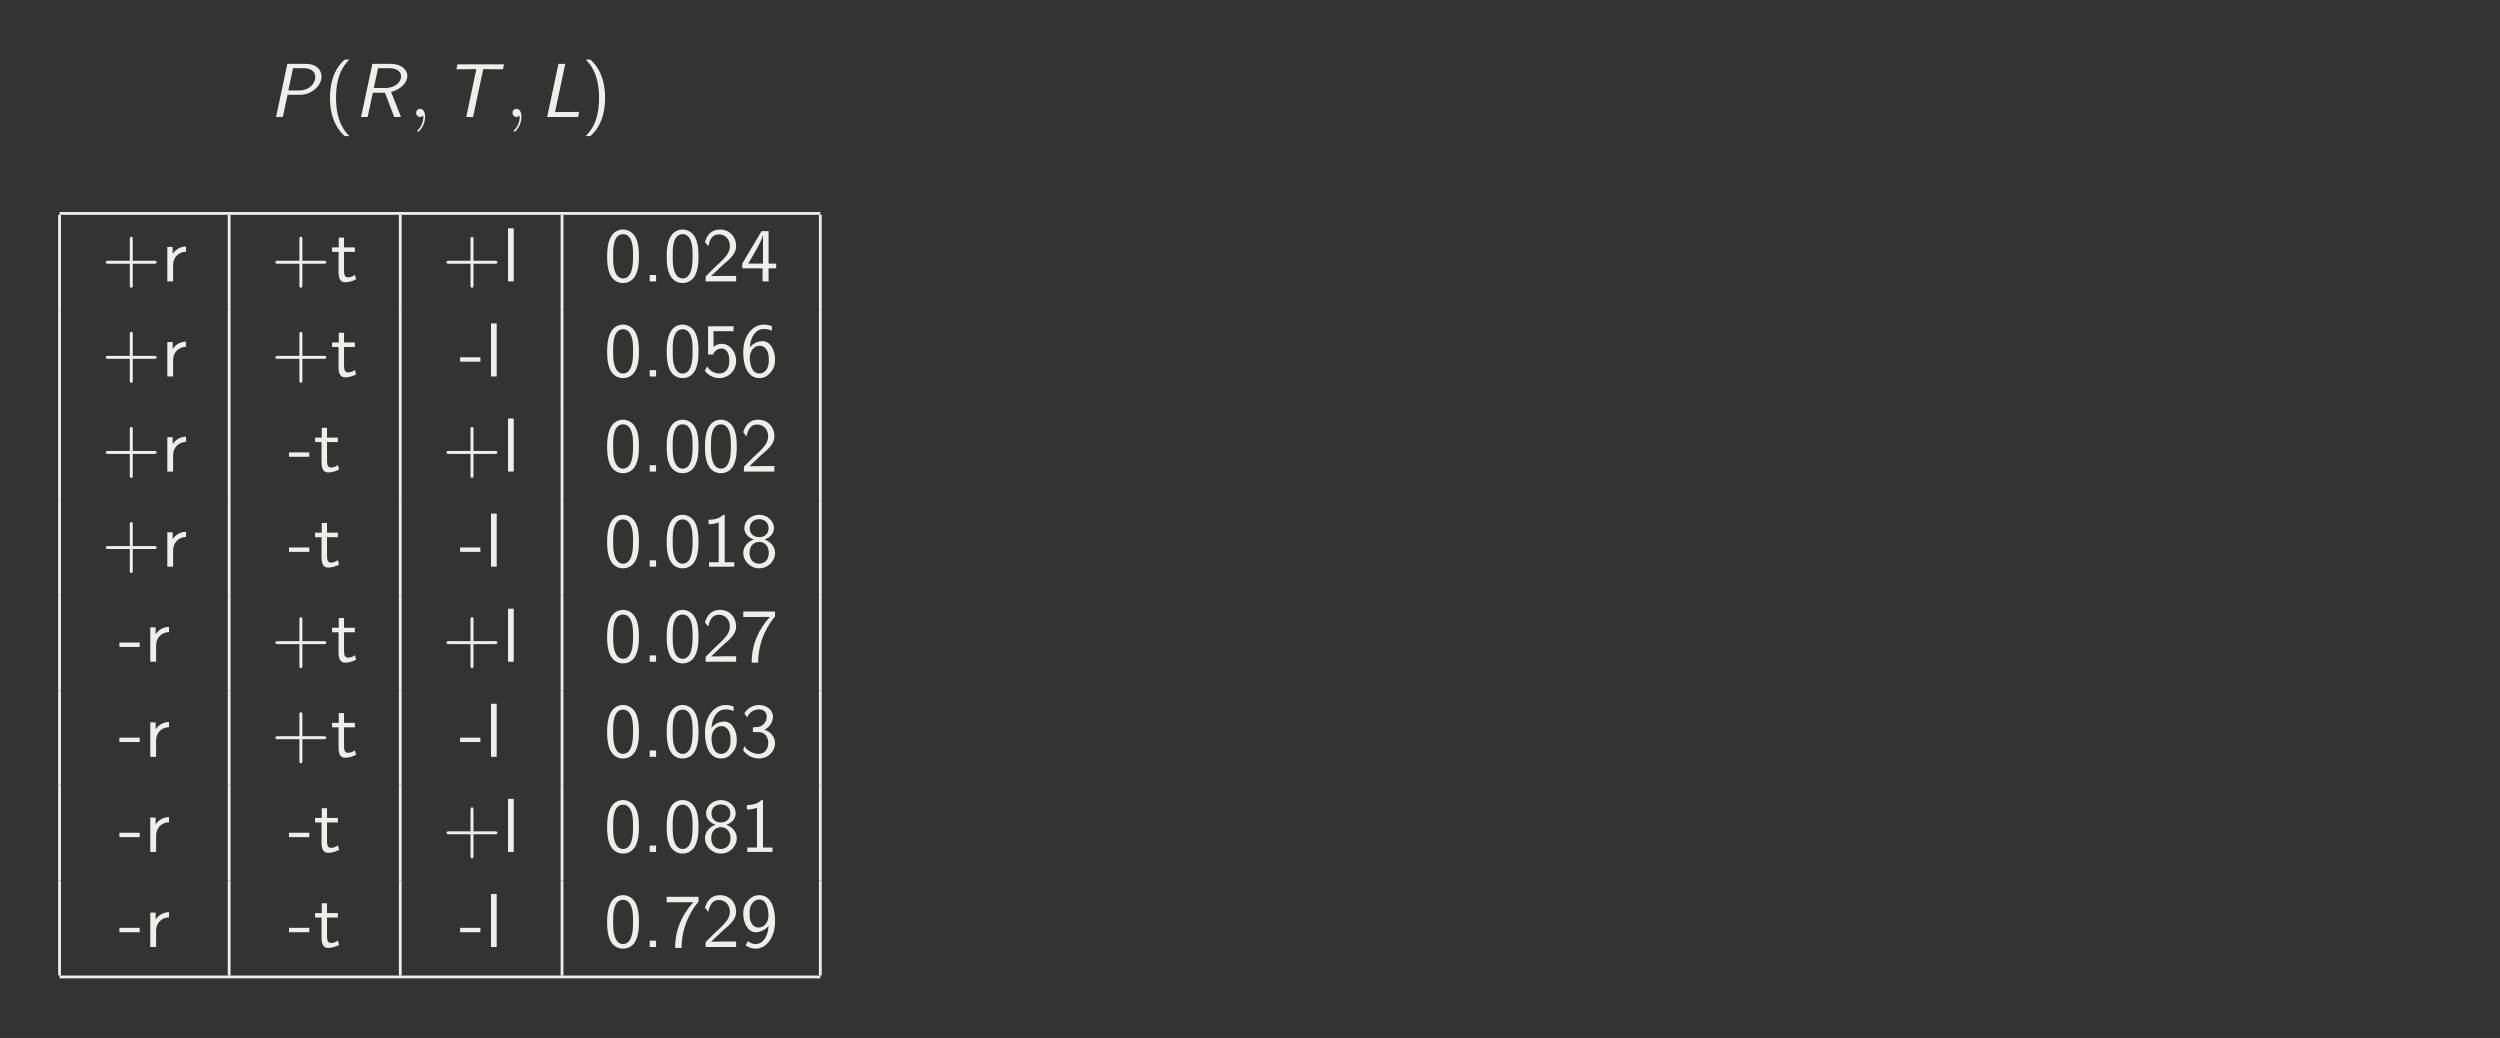 <?xml version="1.0" encoding="UTF-8"?>
<svg xmlns="http://www.w3.org/2000/svg" xmlns:xlink="http://www.w3.org/1999/xlink" width="356.21pt" height="147.885pt" viewBox="0 0 356.21 147.885" version="1.1">
<rect x="0" y="0" width="356.21" height="147.885" fill="#808080" stroke="none"/>
<defs>
<g>
<symbol overflow="visible" id="glyph0-0">
<path style="stroke:none;" d=""/>
</symbol>
<symbol overflow="visible" id="glyph0-1">
<path style="stroke:none;" d="M 4.453 -2.516 L 7.5 -2.516 C 7.656 -2.516 7.859 -2.516 7.859 -2.719 C 7.859 -2.938 7.656 -2.938 7.5 -2.938 L 4.453 -2.938 L 4.453 -6 C 4.453 -6.156 4.453 -6.359 4.25 -6.359 C 4.031 -6.359 4.031 -6.156 4.031 -6 L 4.031 -2.938 L 0.969 -2.938 C 0.812 -2.938 0.609 -2.938 0.609 -2.719 C 0.609 -2.516 0.812 -2.516 0.969 -2.516 L 4.031 -2.516 L 4.031 0.547 C 4.031 0.703 4.031 0.906 4.25 0.906 C 4.453 0.906 4.453 0.703 4.453 0.547 Z M 4.453 -2.516 "/>
</symbol>
<symbol overflow="visible" id="glyph0-2">
<path style="stroke:none;" d="M 1.719 -2.328 C 1.719 -3.422 2.5 -4.203 3.562 -4.234 L 3.562 -4.969 C 2.594 -4.953 2 -4.422 1.656 -3.922 L 1.656 -4.906 L 0.891 -4.906 L 0.891 0 L 1.719 0 Z M 1.719 -2.328 "/>
</symbol>
<symbol overflow="visible" id="glyph0-3">
<path style="stroke:none;" d="M 1.906 -4.203 L 3.453 -4.203 L 3.453 -4.844 L 1.906 -4.844 L 1.906 -6.234 L 1.156 -6.234 L 1.156 -4.844 L 0.203 -4.844 L 0.203 -4.203 L 1.125 -4.203 L 1.125 -1.297 C 1.125 -0.641 1.281 0.125 2.031 0.125 C 2.797 0.125 3.344 -0.156 3.625 -0.297 L 3.453 -0.938 C 3.156 -0.703 2.812 -0.578 2.469 -0.578 C 2.062 -0.578 1.906 -0.906 1.906 -1.484 Z M 1.906 -4.203 "/>
</symbol>
<symbol overflow="visible" id="glyph0-4">
<path style="stroke:none;" d="M 1.703 -7.562 L 0.891 -7.562 L 0.891 0 L 1.703 0 Z M 1.703 -7.562 "/>
</symbol>
<symbol overflow="visible" id="glyph0-5">
<path style="stroke:none;" d="M 4.984 -3.562 C 4.984 -4.422 4.938 -5.438 4.484 -6.312 C 4.031 -7.125 3.281 -7.391 2.719 -7.391 C 2.078 -7.391 1.312 -7.094 0.875 -6.125 C 0.516 -5.328 0.453 -4.422 0.453 -3.562 C 0.453 -2.688 0.5 -1.891 0.828 -1.094 C 1.266 -0.047 2.094 0.234 2.719 0.234 C 3.516 0.234 4.203 -0.203 4.547 -0.953 C 4.875 -1.672 4.984 -2.391 4.984 -3.562 Z M 2.719 -0.422 C 2.156 -0.422 1.719 -0.844 1.5 -1.625 C 1.312 -2.25 1.312 -2.828 1.312 -3.688 C 1.312 -4.375 1.312 -5.031 1.5 -5.625 C 1.562 -5.828 1.828 -6.734 2.719 -6.734 C 3.562 -6.734 3.844 -5.906 3.922 -5.703 C 4.141 -5.094 4.141 -4.359 4.141 -3.688 C 4.141 -2.969 4.141 -2.281 3.938 -1.594 C 3.656 -0.594 3.078 -0.422 2.719 -0.422 Z M 2.719 -0.422 "/>
</symbol>
<symbol overflow="visible" id="glyph0-6">
<path style="stroke:none;" d="M 1.969 -0.906 L 1.062 -0.906 L 1.062 0 L 1.969 0 Z M 1.969 -0.906 "/>
</symbol>
<symbol overflow="visible" id="glyph0-7">
<path style="stroke:none;" d="M 1.891 -2.047 L 0.547 -0.703 L 0.547 0 L 4.891 0 L 4.891 -0.781 L 2.906 -0.781 C 2.781 -0.781 2.656 -0.766 2.516 -0.766 L 1.328 -0.766 C 1.672 -1.062 2.516 -1.891 2.844 -2.203 C 3.047 -2.406 3.609 -2.859 3.812 -3.047 C 4.312 -3.547 4.891 -4.125 4.891 -5.047 C 4.891 -6.297 4.016 -7.391 2.578 -7.391 C 1.328 -7.391 0.719 -6.547 0.453 -5.609 C 0.594 -5.422 0.641 -5.359 0.672 -5.328 C 0.688 -5.297 0.797 -5.156 0.906 -5 C 1.125 -5.844 1.422 -6.703 2.422 -6.703 C 3.453 -6.703 4 -5.875 4 -5.031 C 4 -4.094 3.375 -3.484 2.734 -2.828 Z M 1.891 -2.047 "/>
</symbol>
<symbol overflow="visible" id="glyph0-8">
<path style="stroke:none;" d="M 4.062 -1.859 L 5.141 -1.859 L 5.141 -2.531 L 4.062 -2.531 L 4.062 -7.156 L 3.062 -7.156 L 0.312 -2.531 L 0.312 -1.859 L 3.203 -1.859 L 3.203 0 L 4.062 0 Z M 1.156 -2.531 C 1.719 -3.469 3.266 -6.047 3.266 -6.672 L 3.266 -2.531 Z M 1.156 -2.531 "/>
</symbol>
<symbol overflow="visible" id="glyph0-9">
<path style="stroke:none;" d="M 3.016 -2.109 L 3.016 -2.734 L 0.125 -2.734 L 0.125 -2.109 Z M 3.016 -2.109 "/>
</symbol>
<symbol overflow="visible" id="glyph0-10">
<path style="stroke:none;" d="M 1.672 -6.453 L 4.531 -6.453 L 4.531 -7.156 L 0.891 -7.156 L 0.891 -3.125 L 1.609 -3.125 C 1.781 -3.562 2.188 -3.984 2.828 -3.984 C 3.344 -3.984 3.922 -3.547 3.922 -2.234 C 3.922 -0.422 2.594 -0.422 2.5 -0.422 C 1.766 -0.422 1.094 -0.844 0.781 -1.438 L 0.422 -0.828 C 0.875 -0.203 1.625 0.234 2.516 0.234 C 3.812 0.234 4.891 -0.844 4.891 -2.219 C 4.891 -3.578 3.953 -4.656 2.828 -4.656 C 2.406 -4.656 1.984 -4.5 1.672 -4.203 Z M 1.672 -6.453 "/>
</symbol>
<symbol overflow="visible" id="glyph0-11">
<path style="stroke:none;" d="M 4.531 -7.172 C 3.969 -7.391 3.516 -7.391 3.375 -7.391 C 1.828 -7.391 0.453 -5.859 0.453 -3.516 C 0.453 -0.422 1.812 0.234 2.734 0.234 C 3.391 0.234 3.859 -0.016 4.281 -0.5 C 4.781 -1.062 4.984 -1.562 4.984 -2.422 C 4.984 -3.812 4.266 -5.031 3.219 -5.031 C 2.875 -5.031 2.047 -4.953 1.375 -4.141 C 1.516 -5.891 2.375 -6.766 3.375 -6.766 C 3.797 -6.766 4.141 -6.688 4.531 -6.531 Z M 1.391 -2.391 C 1.391 -2.547 1.391 -2.562 1.391 -2.688 C 1.391 -3.5 1.891 -4.375 2.797 -4.375 C 3.312 -4.375 3.625 -4.094 3.844 -3.703 C 4.062 -3.297 4.094 -2.906 4.094 -2.422 C 4.094 -2.047 4.094 -1.547 3.828 -1.094 C 3.641 -0.797 3.359 -0.422 2.734 -0.422 C 1.578 -0.422 1.422 -2.031 1.391 -2.391 Z M 1.391 -2.391 "/>
</symbol>
<symbol overflow="visible" id="glyph0-12">
<path style="stroke:none;" d="M 3.266 -7.391 L 3.047 -7.391 C 2.406 -6.734 1.5 -6.703 0.969 -6.672 L 0.969 -6.047 C 1.328 -6.047 1.859 -6.078 2.406 -6.297 L 2.406 -0.625 L 1.031 -0.625 L 1.031 0 L 4.625 0 L 4.625 -0.625 L 3.266 -0.625 Z M 3.266 -7.391 "/>
</symbol>
<symbol overflow="visible" id="glyph0-13">
<path style="stroke:none;" d="M 3.484 -3.875 C 4.453 -4.188 4.828 -4.906 4.828 -5.484 C 4.828 -6.516 3.906 -7.391 2.719 -7.391 C 1.5 -7.391 0.609 -6.484 0.609 -5.484 C 0.609 -4.906 0.984 -4.188 1.953 -3.875 C 1.172 -3.594 0.453 -2.906 0.453 -1.969 C 0.453 -0.781 1.469 0.234 2.719 0.234 C 4.016 0.234 4.984 -0.812 4.984 -1.969 C 4.984 -2.953 4.219 -3.625 3.484 -3.875 Z M 2.719 -4.203 C 1.891 -4.203 1.375 -4.734 1.375 -5.484 C 1.375 -6.234 1.906 -6.766 2.719 -6.766 C 3.578 -6.766 4.062 -6.188 4.062 -5.484 C 4.062 -4.703 3.516 -4.203 2.719 -4.203 Z M 2.719 -0.422 C 1.969 -0.422 1.344 -0.953 1.344 -1.969 C 1.344 -3.125 2.125 -3.531 2.719 -3.531 C 3.344 -3.531 4.094 -3.094 4.094 -1.969 C 4.094 -0.922 3.422 -0.422 2.719 -0.422 Z M 2.719 -0.422 "/>
</symbol>
<symbol overflow="visible" id="glyph0-14">
<path style="stroke:none;" d="M 2.531 -6.375 C 2.656 -6.375 2.797 -6.391 2.922 -6.391 L 4.25 -6.391 C 2.625 -4.609 1.656 -2.438 1.656 0.125 L 2.578 0.125 C 2.578 -3.156 4.141 -5.484 4.984 -6.453 L 4.984 -7.156 L 0.453 -7.156 L 0.453 -6.375 Z M 2.531 -6.375 "/>
</symbol>
<symbol overflow="visible" id="glyph0-15">
<path style="stroke:none;" d="M 1 -5.609 C 1.312 -6.375 2.031 -6.766 2.688 -6.766 C 3.266 -6.766 3.797 -6.438 3.797 -5.734 C 3.797 -5.078 3.344 -4.422 2.688 -4.281 C 2.625 -4.266 2.594 -4.266 1.828 -4.203 L 1.828 -3.531 L 2.594 -3.531 C 3.781 -3.531 4.016 -2.516 4.016 -1.969 C 4.016 -1.125 3.516 -0.422 2.672 -0.422 C 1.922 -0.422 1.062 -0.812 0.578 -1.547 L 0.453 -0.891 C 1.25 0.125 2.25 0.234 2.688 0.234 C 4.031 0.234 4.984 -0.812 4.984 -1.969 C 4.984 -2.953 4.219 -3.625 3.484 -3.859 C 4.312 -4.312 4.688 -5.047 4.688 -5.734 C 4.688 -6.672 3.781 -7.391 2.703 -7.391 C 1.859 -7.391 1.062 -6.953 0.609 -6.188 Z M 1 -5.609 "/>
</symbol>
<symbol overflow="visible" id="glyph0-16">
<path style="stroke:none;" d="M 0.781 -0.266 C 1.156 0.016 1.562 0.234 2.234 0.234 C 3.672 0.234 4.984 -1.281 4.984 -3.656 C 4.984 -6.703 3.688 -7.391 2.766 -7.391 C 2 -7.391 1.547 -7.062 1.172 -6.656 C 0.484 -5.922 0.453 -5.203 0.453 -4.734 C 0.453 -3.344 1.172 -2.109 2.219 -2.109 C 2.906 -2.109 3.594 -2.438 4.062 -3.016 C 3.953 -1.266 3.109 -0.422 2.25 -0.422 C 1.875 -0.422 1.516 -0.516 1.125 -0.844 Z M 4.031 -4.75 C 4.047 -4.672 4.047 -4.562 4.047 -4.484 C 4.047 -3.594 3.516 -2.781 2.656 -2.781 C 2.141 -2.781 1.828 -3.031 1.609 -3.438 C 1.359 -3.859 1.359 -4.266 1.359 -4.734 C 1.359 -5.219 1.359 -5.656 1.672 -6.141 C 1.891 -6.453 2.188 -6.766 2.766 -6.766 C 3.828 -6.766 4.016 -5.281 4.031 -4.75 Z M 4.031 -4.75 "/>
</symbol>
<symbol overflow="visible" id="glyph0-17">
<path style="stroke:none;" d="M 2.953 -8.172 C 2.609 -7.859 1.875 -7.188 1.375 -5.844 C 0.938 -4.672 0.859 -3.516 0.859 -2.719 C 0.859 0.797 2.438 2.25 2.953 2.719 L 3.625 2.719 C 3.094 2.203 1.719 0.797 1.719 -2.719 C 1.719 -3.344 1.75 -4.609 2.188 -5.906 C 2.641 -7.172 3.266 -7.812 3.625 -8.172 Z M 2.953 -8.172 "/>
</symbol>
<symbol overflow="visible" id="glyph0-18">
<path style="stroke:none;" d="M 1.281 2.719 C 1.625 2.406 2.359 1.734 2.859 0.391 C 3.297 -0.781 3.375 -1.938 3.375 -2.719 C 3.375 -6.25 1.797 -7.703 1.281 -8.172 L 0.609 -8.172 C 1.141 -7.656 2.516 -6.25 2.516 -2.719 C 2.516 -2.109 2.484 -0.844 2.047 0.453 C 1.594 1.719 0.969 2.359 0.609 2.719 Z M 1.281 2.719 "/>
</symbol>
<symbol overflow="visible" id="glyph1-0">
<path style="stroke:none;" d=""/>
</symbol>
<symbol overflow="visible" id="glyph1-1">
<path style="stroke:none;" d="M 2.688 -3.156 L 4.516 -3.156 C 6.016 -3.156 7.531 -4.391 7.531 -5.766 C 7.531 -6.766 6.703 -7.562 5.375 -7.562 L 2.656 -7.562 L 1.047 0 L 2.016 0 Z M 3.469 -6.953 L 5 -6.953 C 5.984 -6.953 6.641 -6.5 6.641 -5.688 C 6.641 -4.812 5.828 -3.781 4.328 -3.781 L 2.797 -3.781 Z M 3.469 -6.953 "/>
</symbol>
<symbol overflow="visible" id="glyph1-2">
<path style="stroke:none;" d="M 5.328 -3.562 C 6.859 -3.984 7.641 -5 7.641 -5.844 C 7.641 -6.812 6.672 -7.562 5.297 -7.562 L 2.656 -7.562 L 1.047 0 L 1.984 0 L 2.719 -3.453 L 4.453 -3.453 L 5.766 0 L 6.734 0 Z M 3.469 -6.953 L 5.031 -6.953 C 6.266 -6.953 6.75 -6.375 6.75 -5.781 C 6.75 -5.031 5.984 -4.125 4.438 -4.125 L 2.859 -4.125 Z M 3.469 -6.953 "/>
</symbol>
<symbol overflow="visible" id="glyph1-3">
<path style="stroke:none;" d="M 5.656 -6.812 L 6.625 -6.812 C 6.75 -6.812 6.875 -6.797 7.016 -6.797 L 8.469 -6.797 L 8.609 -7.5 L 1.984 -7.5 L 1.828 -6.797 L 3.297 -6.797 C 3.438 -6.797 3.562 -6.812 3.703 -6.812 L 4.672 -6.812 L 3.234 0 L 4.203 0 Z M 5.656 -6.812 "/>
</symbol>
<symbol overflow="visible" id="glyph1-4">
<path style="stroke:none;" d="M 3.609 -7.562 L 2.641 -7.562 L 1.031 0 L 5.438 0 L 5.594 -0.719 C 4.625 -0.703 3.641 -0.703 2.672 -0.703 L 2.156 -0.703 Z M 3.609 -7.562 "/>
</symbol>
<symbol overflow="visible" id="glyph2-0">
<path style="stroke:none;" d=""/>
</symbol>
<symbol overflow="visible" id="glyph2-1">
<path style="stroke:none;" d="M 2.219 -0.016 C 2.219 -0.734 1.938 -1.156 1.516 -1.156 C 1.156 -1.156 0.938 -0.891 0.938 -0.578 C 0.938 -0.281 1.156 0 1.516 0 C 1.641 0 1.781 -0.047 1.891 -0.141 C 1.938 -0.156 1.938 -0.172 1.953 -0.172 C 1.969 -0.172 1.969 -0.156 1.969 -0.016 C 1.969 0.797 1.594 1.453 1.234 1.812 C 1.109 1.938 1.109 1.953 1.109 1.984 C 1.109 2.062 1.172 2.109 1.219 2.109 C 1.344 2.109 2.219 1.266 2.219 -0.016 Z M 2.219 -0.016 "/>
</symbol>
</g>
</defs>
<g id="surface1">
<path style=" stroke:none;fill-rule:nonzero;fill:rgb(20%,20%,20%);fill-opacity:1;" d="M 0 147.887 L 0 0 L 356.215 0 L 356.215 147.887 Z M 0 147.887 "/>
<path style="fill:none;stroke-width:0.398;stroke-linecap:butt;stroke-linejoin:miter;stroke:rgb(93.332%,93.332%,92.548%);stroke-opacity:1;stroke-miterlimit:10;" d="M 0 -0.001 L 108.399 -0.001 " transform="matrix(1,0,0,-1,8.484,30.409)"/>
<path style="fill:none;stroke-width:0.398;stroke-linecap:butt;stroke-linejoin:miter;stroke:rgb(93.332%,93.332%,92.548%);stroke-opacity:1;stroke-miterlimit:10;" d="M 0 0.002 L 0 13.549 " transform="matrix(1,0,0,-1,8.484,44.158)"/>
<g style="fill:rgb(93.332%,93.332%,92.548%);fill-opacity:1;">
  <use xlink:href="#glyph0-1" x="14.462" y="40.093"/>
  <use xlink:href="#glyph0-2" x="22.947" y="40.093"/>
</g>
<path style="fill:none;stroke-width:0.398;stroke-linecap:butt;stroke-linejoin:miter;stroke:rgb(93.332%,93.332%,92.548%);stroke-opacity:1;stroke-miterlimit:10;" d="M 0 0.002 L 0 13.549 " transform="matrix(1,0,0,-1,32.652,44.158)"/>
<g style="fill:rgb(93.332%,93.332%,92.548%);fill-opacity:1;">
  <use xlink:href="#glyph0-1" x="38.629" y="40.093"/>
  <use xlink:href="#glyph0-3" x="47.114" y="40.093"/>
</g>
<path style="fill:none;stroke-width:0.398;stroke-linecap:butt;stroke-linejoin:miter;stroke:rgb(93.332%,93.332%,92.548%);stroke-opacity:1;stroke-miterlimit:10;" d="M 0 0.002 L 0 13.549 " transform="matrix(1,0,0,-1,57.031,44.158)"/>
<g style="fill:rgb(93.332%,93.332%,92.548%);fill-opacity:1;">
  <use xlink:href="#glyph0-1" x="63.009" y="40.093"/>
  <use xlink:href="#glyph0-4" x="71.494" y="40.093"/>
</g>
<path style="fill:none;stroke-width:0.398;stroke-linecap:butt;stroke-linejoin:miter;stroke:rgb(93.332%,93.332%,92.548%);stroke-opacity:1;stroke-miterlimit:10;" d="M 0.001 0.002 L 0.001 13.549 " transform="matrix(1,0,0,-1,80.077,44.158)"/>
<g style="fill:rgb(93.332%,93.332%,92.548%);fill-opacity:1;">
  <use xlink:href="#glyph0-5" x="86.055" y="40.093"/>
  <use xlink:href="#glyph0-6" x="91.51" y="40.093"/>
  <use xlink:href="#glyph0-5" x="94.54" y="40.093"/>
  <use xlink:href="#glyph0-7" x="99.995" y="40.093"/>
  <use xlink:href="#glyph0-8" x="105.449" y="40.093"/>
</g>
<path style="fill:none;stroke-width:0.398;stroke-linecap:butt;stroke-linejoin:miter;stroke:rgb(93.332%,93.332%,92.548%);stroke-opacity:1;stroke-miterlimit:10;" d="M 0.002 0.002 L 0.002 13.549 " transform="matrix(1,0,0,-1,116.881,44.158)"/>
<path style="fill:none;stroke-width:0.398;stroke-linecap:butt;stroke-linejoin:miter;stroke:rgb(93.332%,93.332%,92.548%);stroke-opacity:1;stroke-miterlimit:10;" d="M 0 -0 L 0 13.551 " transform="matrix(1,0,0,-1,8.484,57.707)"/>
<g style="fill:rgb(93.332%,93.332%,92.548%);fill-opacity:1;">
  <use xlink:href="#glyph0-1" x="14.462" y="53.642"/>
  <use xlink:href="#glyph0-2" x="22.947" y="53.642"/>
</g>
<path style="fill:none;stroke-width:0.398;stroke-linecap:butt;stroke-linejoin:miter;stroke:rgb(93.332%,93.332%,92.548%);stroke-opacity:1;stroke-miterlimit:10;" d="M 0 -0 L 0 13.551 " transform="matrix(1,0,0,-1,32.652,57.707)"/>
<g style="fill:rgb(93.332%,93.332%,92.548%);fill-opacity:1;">
  <use xlink:href="#glyph0-1" x="38.629" y="53.642"/>
  <use xlink:href="#glyph0-3" x="47.114" y="53.642"/>
</g>
<path style="fill:none;stroke-width:0.398;stroke-linecap:butt;stroke-linejoin:miter;stroke:rgb(93.332%,93.332%,92.548%);stroke-opacity:1;stroke-miterlimit:10;" d="M 0 -0 L 0 13.551 " transform="matrix(1,0,0,-1,57.031,57.707)"/>
<g style="fill:rgb(93.332%,93.332%,92.548%);fill-opacity:1;">
  <use xlink:href="#glyph0-9" x="65.433" y="53.642"/>
  <use xlink:href="#glyph0-4" x="69.069" y="53.642"/>
</g>
<path style="fill:none;stroke-width:0.398;stroke-linecap:butt;stroke-linejoin:miter;stroke:rgb(93.332%,93.332%,92.548%);stroke-opacity:1;stroke-miterlimit:10;" d="M 0.001 -0 L 0.001 13.551 " transform="matrix(1,0,0,-1,80.077,57.707)"/>
<g style="fill:rgb(93.332%,93.332%,92.548%);fill-opacity:1;">
  <use xlink:href="#glyph0-5" x="86.055" y="53.642"/>
  <use xlink:href="#glyph0-6" x="91.51" y="53.642"/>
  <use xlink:href="#glyph0-5" x="94.54" y="53.642"/>
  <use xlink:href="#glyph0-10" x="99.995" y="53.642"/>
  <use xlink:href="#glyph0-11" x="105.449" y="53.642"/>
</g>
<path style="fill:none;stroke-width:0.398;stroke-linecap:butt;stroke-linejoin:miter;stroke:rgb(93.332%,93.332%,92.548%);stroke-opacity:1;stroke-miterlimit:10;" d="M 0.002 -0 L 0.002 13.551 " transform="matrix(1,0,0,-1,116.881,57.707)"/>
<path style="fill:none;stroke-width:0.398;stroke-linecap:butt;stroke-linejoin:miter;stroke:rgb(93.332%,93.332%,92.548%);stroke-opacity:1;stroke-miterlimit:10;" d="M 0 -0.002 L 0 13.549 " transform="matrix(1,0,0,-1,8.484,71.256)"/>
<g style="fill:rgb(93.332%,93.332%,92.548%);fill-opacity:1;">
  <use xlink:href="#glyph0-1" x="14.462" y="67.191"/>
  <use xlink:href="#glyph0-2" x="22.947" y="67.191"/>
</g>
<path style="fill:none;stroke-width:0.398;stroke-linecap:butt;stroke-linejoin:miter;stroke:rgb(93.332%,93.332%,92.548%);stroke-opacity:1;stroke-miterlimit:10;" d="M 0 -0.002 L 0 13.549 " transform="matrix(1,0,0,-1,32.652,71.256)"/>
<g style="fill:rgb(93.332%,93.332%,92.548%);fill-opacity:1;">
  <use xlink:href="#glyph0-9" x="41.054" y="67.191"/>
  <use xlink:href="#glyph0-3" x="44.69" y="67.191"/>
</g>
<path style="fill:none;stroke-width:0.398;stroke-linecap:butt;stroke-linejoin:miter;stroke:rgb(93.332%,93.332%,92.548%);stroke-opacity:1;stroke-miterlimit:10;" d="M 0 -0.002 L 0 13.549 " transform="matrix(1,0,0,-1,57.031,71.256)"/>
<g style="fill:rgb(93.332%,93.332%,92.548%);fill-opacity:1;">
  <use xlink:href="#glyph0-1" x="63.009" y="67.191"/>
  <use xlink:href="#glyph0-4" x="71.494" y="67.191"/>
</g>
<path style="fill:none;stroke-width:0.398;stroke-linecap:butt;stroke-linejoin:miter;stroke:rgb(93.332%,93.332%,92.548%);stroke-opacity:1;stroke-miterlimit:10;" d="M 0.001 -0.002 L 0.001 13.549 " transform="matrix(1,0,0,-1,80.077,71.256)"/>
<g style="fill:rgb(93.332%,93.332%,92.548%);fill-opacity:1;">
  <use xlink:href="#glyph0-5" x="86.055" y="67.191"/>
  <use xlink:href="#glyph0-6" x="91.51" y="67.191"/>
  <use xlink:href="#glyph0-5" x="94.54" y="67.191"/>
  <use xlink:href="#glyph0-5" x="99.995" y="67.191"/>
  <use xlink:href="#glyph0-7" x="105.449" y="67.191"/>
</g>
<path style="fill:none;stroke-width:0.398;stroke-linecap:butt;stroke-linejoin:miter;stroke:rgb(93.332%,93.332%,92.548%);stroke-opacity:1;stroke-miterlimit:10;" d="M 0.002 -0.002 L 0.002 13.549 " transform="matrix(1,0,0,-1,116.881,71.256)"/>
<path style="fill:none;stroke-width:0.398;stroke-linecap:butt;stroke-linejoin:miter;stroke:rgb(93.332%,93.332%,92.548%);stroke-opacity:1;stroke-miterlimit:10;" d="M 0 0 L 0 13.547 " transform="matrix(1,0,0,-1,8.484,84.805)"/>
<g style="fill:rgb(93.332%,93.332%,92.548%);fill-opacity:1;">
  <use xlink:href="#glyph0-1" x="14.462" y="80.741"/>
  <use xlink:href="#glyph0-2" x="22.947" y="80.741"/>
</g>
<path style="fill:none;stroke-width:0.398;stroke-linecap:butt;stroke-linejoin:miter;stroke:rgb(93.332%,93.332%,92.548%);stroke-opacity:1;stroke-miterlimit:10;" d="M 0 0 L 0 13.547 " transform="matrix(1,0,0,-1,32.652,84.805)"/>
<g style="fill:rgb(93.332%,93.332%,92.548%);fill-opacity:1;">
  <use xlink:href="#glyph0-9" x="41.054" y="80.741"/>
  <use xlink:href="#glyph0-3" x="44.69" y="80.741"/>
</g>
<path style="fill:none;stroke-width:0.398;stroke-linecap:butt;stroke-linejoin:miter;stroke:rgb(93.332%,93.332%,92.548%);stroke-opacity:1;stroke-miterlimit:10;" d="M 0 0 L 0 13.547 " transform="matrix(1,0,0,-1,57.031,84.805)"/>
<g style="fill:rgb(93.332%,93.332%,92.548%);fill-opacity:1;">
  <use xlink:href="#glyph0-9" x="65.433" y="80.741"/>
  <use xlink:href="#glyph0-4" x="69.069" y="80.741"/>
</g>
<path style="fill:none;stroke-width:0.398;stroke-linecap:butt;stroke-linejoin:miter;stroke:rgb(93.332%,93.332%,92.548%);stroke-opacity:1;stroke-miterlimit:10;" d="M 0.001 0 L 0.001 13.547 " transform="matrix(1,0,0,-1,80.077,84.805)"/>
<g style="fill:rgb(93.332%,93.332%,92.548%);fill-opacity:1;">
  <use xlink:href="#glyph0-5" x="86.055" y="80.741"/>
  <use xlink:href="#glyph0-6" x="91.51" y="80.741"/>
  <use xlink:href="#glyph0-5" x="94.54" y="80.741"/>
  <use xlink:href="#glyph0-12" x="99.995" y="80.741"/>
  <use xlink:href="#glyph0-13" x="105.449" y="80.741"/>
</g>
<path style="fill:none;stroke-width:0.398;stroke-linecap:butt;stroke-linejoin:miter;stroke:rgb(93.332%,93.332%,92.548%);stroke-opacity:1;stroke-miterlimit:10;" d="M 0.002 0 L 0.002 13.547 " transform="matrix(1,0,0,-1,116.881,84.805)"/>
<path style="fill:none;stroke-width:0.398;stroke-linecap:butt;stroke-linejoin:miter;stroke:rgb(93.332%,93.332%,92.548%);stroke-opacity:1;stroke-miterlimit:10;" d="M 0 -0 L 0 13.55 " transform="matrix(1,0,0,-1,8.484,98.355)"/>
<g style="fill:rgb(93.332%,93.332%,92.548%);fill-opacity:1;">
  <use xlink:href="#glyph0-9" x="16.886" y="94.29"/>
  <use xlink:href="#glyph0-2" x="20.522" y="94.29"/>
</g>
<path style="fill:none;stroke-width:0.398;stroke-linecap:butt;stroke-linejoin:miter;stroke:rgb(93.332%,93.332%,92.548%);stroke-opacity:1;stroke-miterlimit:10;" d="M 0 -0 L 0 13.55 " transform="matrix(1,0,0,-1,32.652,98.355)"/>
<g style="fill:rgb(93.332%,93.332%,92.548%);fill-opacity:1;">
  <use xlink:href="#glyph0-1" x="38.629" y="94.29"/>
  <use xlink:href="#glyph0-3" x="47.114" y="94.29"/>
</g>
<path style="fill:none;stroke-width:0.398;stroke-linecap:butt;stroke-linejoin:miter;stroke:rgb(93.332%,93.332%,92.548%);stroke-opacity:1;stroke-miterlimit:10;" d="M 0 -0 L 0 13.55 " transform="matrix(1,0,0,-1,57.031,98.355)"/>
<g style="fill:rgb(93.332%,93.332%,92.548%);fill-opacity:1;">
  <use xlink:href="#glyph0-1" x="63.009" y="94.29"/>
  <use xlink:href="#glyph0-4" x="71.494" y="94.29"/>
</g>
<path style="fill:none;stroke-width:0.398;stroke-linecap:butt;stroke-linejoin:miter;stroke:rgb(93.332%,93.332%,92.548%);stroke-opacity:1;stroke-miterlimit:10;" d="M 0.001 -0 L 0.001 13.55 " transform="matrix(1,0,0,-1,80.077,98.355)"/>
<g style="fill:rgb(93.332%,93.332%,92.548%);fill-opacity:1;">
  <use xlink:href="#glyph0-5" x="86.055" y="94.29"/>
  <use xlink:href="#glyph0-6" x="91.51" y="94.29"/>
  <use xlink:href="#glyph0-5" x="94.54" y="94.29"/>
  <use xlink:href="#glyph0-7" x="99.995" y="94.29"/>
  <use xlink:href="#glyph0-14" x="105.449" y="94.29"/>
</g>
<path style="fill:none;stroke-width:0.398;stroke-linecap:butt;stroke-linejoin:miter;stroke:rgb(93.332%,93.332%,92.548%);stroke-opacity:1;stroke-miterlimit:10;" d="M 0.002 -0 L 0.002 13.55 " transform="matrix(1,0,0,-1,116.881,98.355)"/>
<path style="fill:none;stroke-width:0.398;stroke-linecap:butt;stroke-linejoin:miter;stroke:rgb(93.332%,93.332%,92.548%);stroke-opacity:1;stroke-miterlimit:10;" d="M 0 0.002 L 0 13.549 " transform="matrix(1,0,0,-1,8.484,111.904)"/>
<g style="fill:rgb(93.332%,93.332%,92.548%);fill-opacity:1;">
  <use xlink:href="#glyph0-9" x="16.886" y="107.839"/>
  <use xlink:href="#glyph0-2" x="20.522" y="107.839"/>
</g>
<path style="fill:none;stroke-width:0.398;stroke-linecap:butt;stroke-linejoin:miter;stroke:rgb(93.332%,93.332%,92.548%);stroke-opacity:1;stroke-miterlimit:10;" d="M 0 0.002 L 0 13.549 " transform="matrix(1,0,0,-1,32.652,111.904)"/>
<g style="fill:rgb(93.332%,93.332%,92.548%);fill-opacity:1;">
  <use xlink:href="#glyph0-1" x="38.629" y="107.839"/>
  <use xlink:href="#glyph0-3" x="47.114" y="107.839"/>
</g>
<path style="fill:none;stroke-width:0.398;stroke-linecap:butt;stroke-linejoin:miter;stroke:rgb(93.332%,93.332%,92.548%);stroke-opacity:1;stroke-miterlimit:10;" d="M 0 0.002 L 0 13.549 " transform="matrix(1,0,0,-1,57.031,111.904)"/>
<g style="fill:rgb(93.332%,93.332%,92.548%);fill-opacity:1;">
  <use xlink:href="#glyph0-9" x="65.433" y="107.839"/>
  <use xlink:href="#glyph0-4" x="69.069" y="107.839"/>
</g>
<path style="fill:none;stroke-width:0.398;stroke-linecap:butt;stroke-linejoin:miter;stroke:rgb(93.332%,93.332%,92.548%);stroke-opacity:1;stroke-miterlimit:10;" d="M 0.001 0.002 L 0.001 13.549 " transform="matrix(1,0,0,-1,80.077,111.904)"/>
<g style="fill:rgb(93.332%,93.332%,92.548%);fill-opacity:1;">
  <use xlink:href="#glyph0-5" x="86.055" y="107.839"/>
  <use xlink:href="#glyph0-6" x="91.51" y="107.839"/>
  <use xlink:href="#glyph0-5" x="94.54" y="107.839"/>
  <use xlink:href="#glyph0-11" x="99.995" y="107.839"/>
  <use xlink:href="#glyph0-15" x="105.449" y="107.839"/>
</g>
<path style="fill:none;stroke-width:0.398;stroke-linecap:butt;stroke-linejoin:miter;stroke:rgb(93.332%,93.332%,92.548%);stroke-opacity:1;stroke-miterlimit:10;" d="M 0.002 0.002 L 0.002 13.549 " transform="matrix(1,0,0,-1,116.881,111.904)"/>
<path style="fill:none;stroke-width:0.398;stroke-linecap:butt;stroke-linejoin:miter;stroke:rgb(93.332%,93.332%,92.548%);stroke-opacity:1;stroke-miterlimit:10;" d="M 0 -0 L 0 13.551 " transform="matrix(1,0,0,-1,8.484,125.453)"/>
<g style="fill:rgb(93.332%,93.332%,92.548%);fill-opacity:1;">
  <use xlink:href="#glyph0-9" x="16.886" y="121.388"/>
  <use xlink:href="#glyph0-2" x="20.522" y="121.388"/>
</g>
<path style="fill:none;stroke-width:0.398;stroke-linecap:butt;stroke-linejoin:miter;stroke:rgb(93.332%,93.332%,92.548%);stroke-opacity:1;stroke-miterlimit:10;" d="M 0 -0 L 0 13.551 " transform="matrix(1,0,0,-1,32.652,125.453)"/>
<g style="fill:rgb(93.332%,93.332%,92.548%);fill-opacity:1;">
  <use xlink:href="#glyph0-9" x="41.054" y="121.388"/>
  <use xlink:href="#glyph0-3" x="44.69" y="121.388"/>
</g>
<path style="fill:none;stroke-width:0.398;stroke-linecap:butt;stroke-linejoin:miter;stroke:rgb(93.332%,93.332%,92.548%);stroke-opacity:1;stroke-miterlimit:10;" d="M 0 -0 L 0 13.551 " transform="matrix(1,0,0,-1,57.031,125.453)"/>
<g style="fill:rgb(93.332%,93.332%,92.548%);fill-opacity:1;">
  <use xlink:href="#glyph0-1" x="63.009" y="121.388"/>
  <use xlink:href="#glyph0-4" x="71.494" y="121.388"/>
</g>
<path style="fill:none;stroke-width:0.398;stroke-linecap:butt;stroke-linejoin:miter;stroke:rgb(93.332%,93.332%,92.548%);stroke-opacity:1;stroke-miterlimit:10;" d="M 0.001 -0 L 0.001 13.551 " transform="matrix(1,0,0,-1,80.077,125.453)"/>
<g style="fill:rgb(93.332%,93.332%,92.548%);fill-opacity:1;">
  <use xlink:href="#glyph0-5" x="86.055" y="121.388"/>
  <use xlink:href="#glyph0-6" x="91.51" y="121.388"/>
  <use xlink:href="#glyph0-5" x="94.54" y="121.388"/>
  <use xlink:href="#glyph0-13" x="99.995" y="121.388"/>
  <use xlink:href="#glyph0-12" x="105.449" y="121.388"/>
</g>
<path style="fill:none;stroke-width:0.398;stroke-linecap:butt;stroke-linejoin:miter;stroke:rgb(93.332%,93.332%,92.548%);stroke-opacity:1;stroke-miterlimit:10;" d="M 0.002 -0 L 0.002 13.551 " transform="matrix(1,0,0,-1,116.881,125.453)"/>
<path style="fill:none;stroke-width:0.398;stroke-linecap:butt;stroke-linejoin:miter;stroke:rgb(93.332%,93.332%,92.548%);stroke-opacity:1;stroke-miterlimit:10;" d="M 0 -0.002 L 0 13.549 " transform="matrix(1,0,0,-1,8.484,139.002)"/>
<g style="fill:rgb(93.332%,93.332%,92.548%);fill-opacity:1;">
  <use xlink:href="#glyph0-9" x="16.886" y="134.937"/>
  <use xlink:href="#glyph0-2" x="20.522" y="134.937"/>
</g>
<path style="fill:none;stroke-width:0.398;stroke-linecap:butt;stroke-linejoin:miter;stroke:rgb(93.332%,93.332%,92.548%);stroke-opacity:1;stroke-miterlimit:10;" d="M 0 -0.002 L 0 13.549 " transform="matrix(1,0,0,-1,32.652,139.002)"/>
<g style="fill:rgb(93.332%,93.332%,92.548%);fill-opacity:1;">
  <use xlink:href="#glyph0-9" x="41.054" y="134.937"/>
  <use xlink:href="#glyph0-3" x="44.69" y="134.937"/>
</g>
<path style="fill:none;stroke-width:0.398;stroke-linecap:butt;stroke-linejoin:miter;stroke:rgb(93.332%,93.332%,92.548%);stroke-opacity:1;stroke-miterlimit:10;" d="M 0 -0.002 L 0 13.549 " transform="matrix(1,0,0,-1,57.031,139.002)"/>
<g style="fill:rgb(93.332%,93.332%,92.548%);fill-opacity:1;">
  <use xlink:href="#glyph0-9" x="65.433" y="134.937"/>
  <use xlink:href="#glyph0-4" x="69.069" y="134.937"/>
</g>
<path style="fill:none;stroke-width:0.398;stroke-linecap:butt;stroke-linejoin:miter;stroke:rgb(93.332%,93.332%,92.548%);stroke-opacity:1;stroke-miterlimit:10;" d="M 0.001 -0.002 L 0.001 13.549 " transform="matrix(1,0,0,-1,80.077,139.002)"/>
<g style="fill:rgb(93.332%,93.332%,92.548%);fill-opacity:1;">
  <use xlink:href="#glyph0-5" x="86.055" y="134.937"/>
  <use xlink:href="#glyph0-6" x="91.51" y="134.937"/>
  <use xlink:href="#glyph0-14" x="94.54" y="134.937"/>
  <use xlink:href="#glyph0-7" x="99.995" y="134.937"/>
  <use xlink:href="#glyph0-16" x="105.449" y="134.937"/>
</g>
<path style="fill:none;stroke-width:0.398;stroke-linecap:butt;stroke-linejoin:miter;stroke:rgb(93.332%,93.332%,92.548%);stroke-opacity:1;stroke-miterlimit:10;" d="M 0.002 -0.002 L 0.002 13.549 " transform="matrix(1,0,0,-1,116.881,139.002)"/>
<path style="fill:none;stroke-width:0.398;stroke-linecap:butt;stroke-linejoin:miter;stroke:rgb(93.332%,93.332%,92.548%);stroke-opacity:1;stroke-miterlimit:10;" d="M 0 0.002 L 108.399 0.002 " transform="matrix(1,0,0,-1,8.484,139.201)"/>
<g style="fill:rgb(93.332%,93.332%,92.548%);fill-opacity:1;">
  <use xlink:href="#glyph1-1" x="38.284" y="16.666"/>
</g>
<g style="fill:rgb(93.332%,93.332%,92.548%);fill-opacity:1;">
  <use xlink:href="#glyph0-17" x="46.158" y="16.666"/>
</g>
<g style="fill:rgb(93.332%,93.332%,92.548%);fill-opacity:1;">
  <use xlink:href="#glyph1-2" x="50.4" y="16.666"/>
</g>
<g style="fill:rgb(93.332%,93.332%,92.548%);fill-opacity:1;">
  <use xlink:href="#glyph2-1" x="58.351" y="16.666"/>
</g>
<g style="fill:rgb(93.332%,93.332%,92.548%);fill-opacity:1;">
  <use xlink:href="#glyph1-3" x="63.199" y="16.666"/>
</g>
<g style="fill:rgb(93.332%,93.332%,92.548%);fill-opacity:1;">
  <use xlink:href="#glyph2-1" x="72.082" y="16.666"/>
</g>
<g style="fill:rgb(93.332%,93.332%,92.548%);fill-opacity:1;">
  <use xlink:href="#glyph1-4" x="76.93" y="16.666"/>
</g>
<g style="fill:rgb(93.332%,93.332%,92.548%);fill-opacity:1;">
  <use xlink:href="#glyph0-18" x="82.84" y="16.666"/>
</g>
</g>
</svg>
